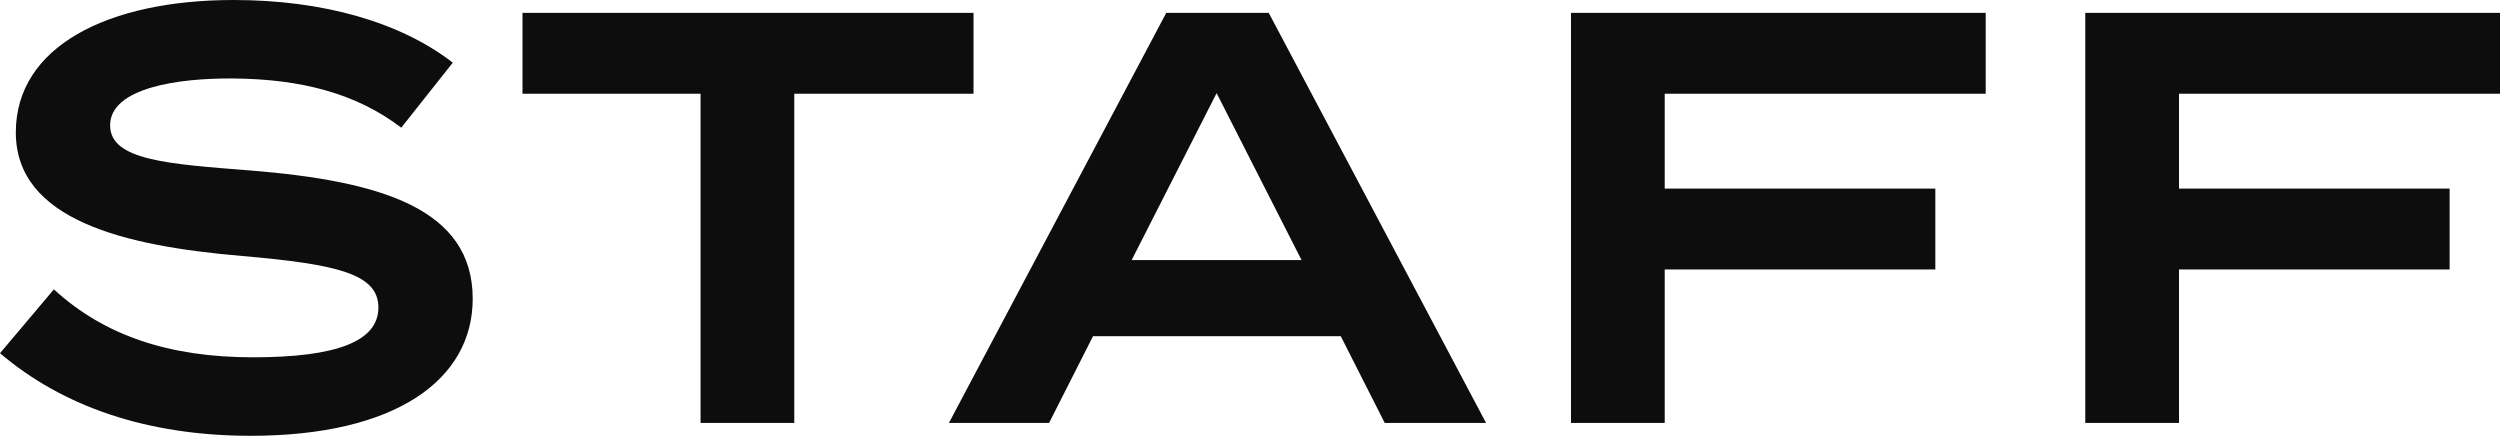 <svg xmlns="http://www.w3.org/2000/svg" width="170.72" height="29.76" viewBox="0 0 170.72 29.76">
  <g id="グループ_894" data-name="グループ 894" transform="translate(-119.22 -12060.171)">
    <path id="パス_135947" data-name="パス 135947" d="M-68.2-17.24c-5.56-.44-9.56-.68-9.56-3.08,0-2.56,4.64-3.24,8.44-3.2,4.56.04,8.36,1,11.44,3.36l3.52-4.44c-3.56-2.76-8.84-4.28-14.96-4.28-8.64,0-14.88,3.2-14.88,9.04,0,6,7.44,7.76,15.44,8.44,6.44.56,9.32,1.2,9.32,3.52s-2.88,3.4-8.56,3.4c-5.72,0-10.16-1.48-13.6-4.64l-3.68,4.36C-81-1.12-75.24.88-68.16.88-58.24.88-53-2.96-53-8.48-53-14.64-59.28-16.52-68.2-17.24ZM-18.8-28H-49.6v5.52h12.16V0h6.4V-22.48H-18.8ZM9.28,0H16.2L1.36-28h-7L-20.48,0h6.84l3-5.92H6.28ZM-8-11.12l5.8-11.4,5.8,11.4ZM50.32-22.48V-28H22V0h6.4V-10.48H46.88V-16H28.4v-6.48Zm35.12,0V-28H57.12V0h6.4V-10.48H82V-16H63.52v-6.48Z" transform="translate(204.5 12089.051)" fill="#0d0d0d"/>
  </g>
</svg>
